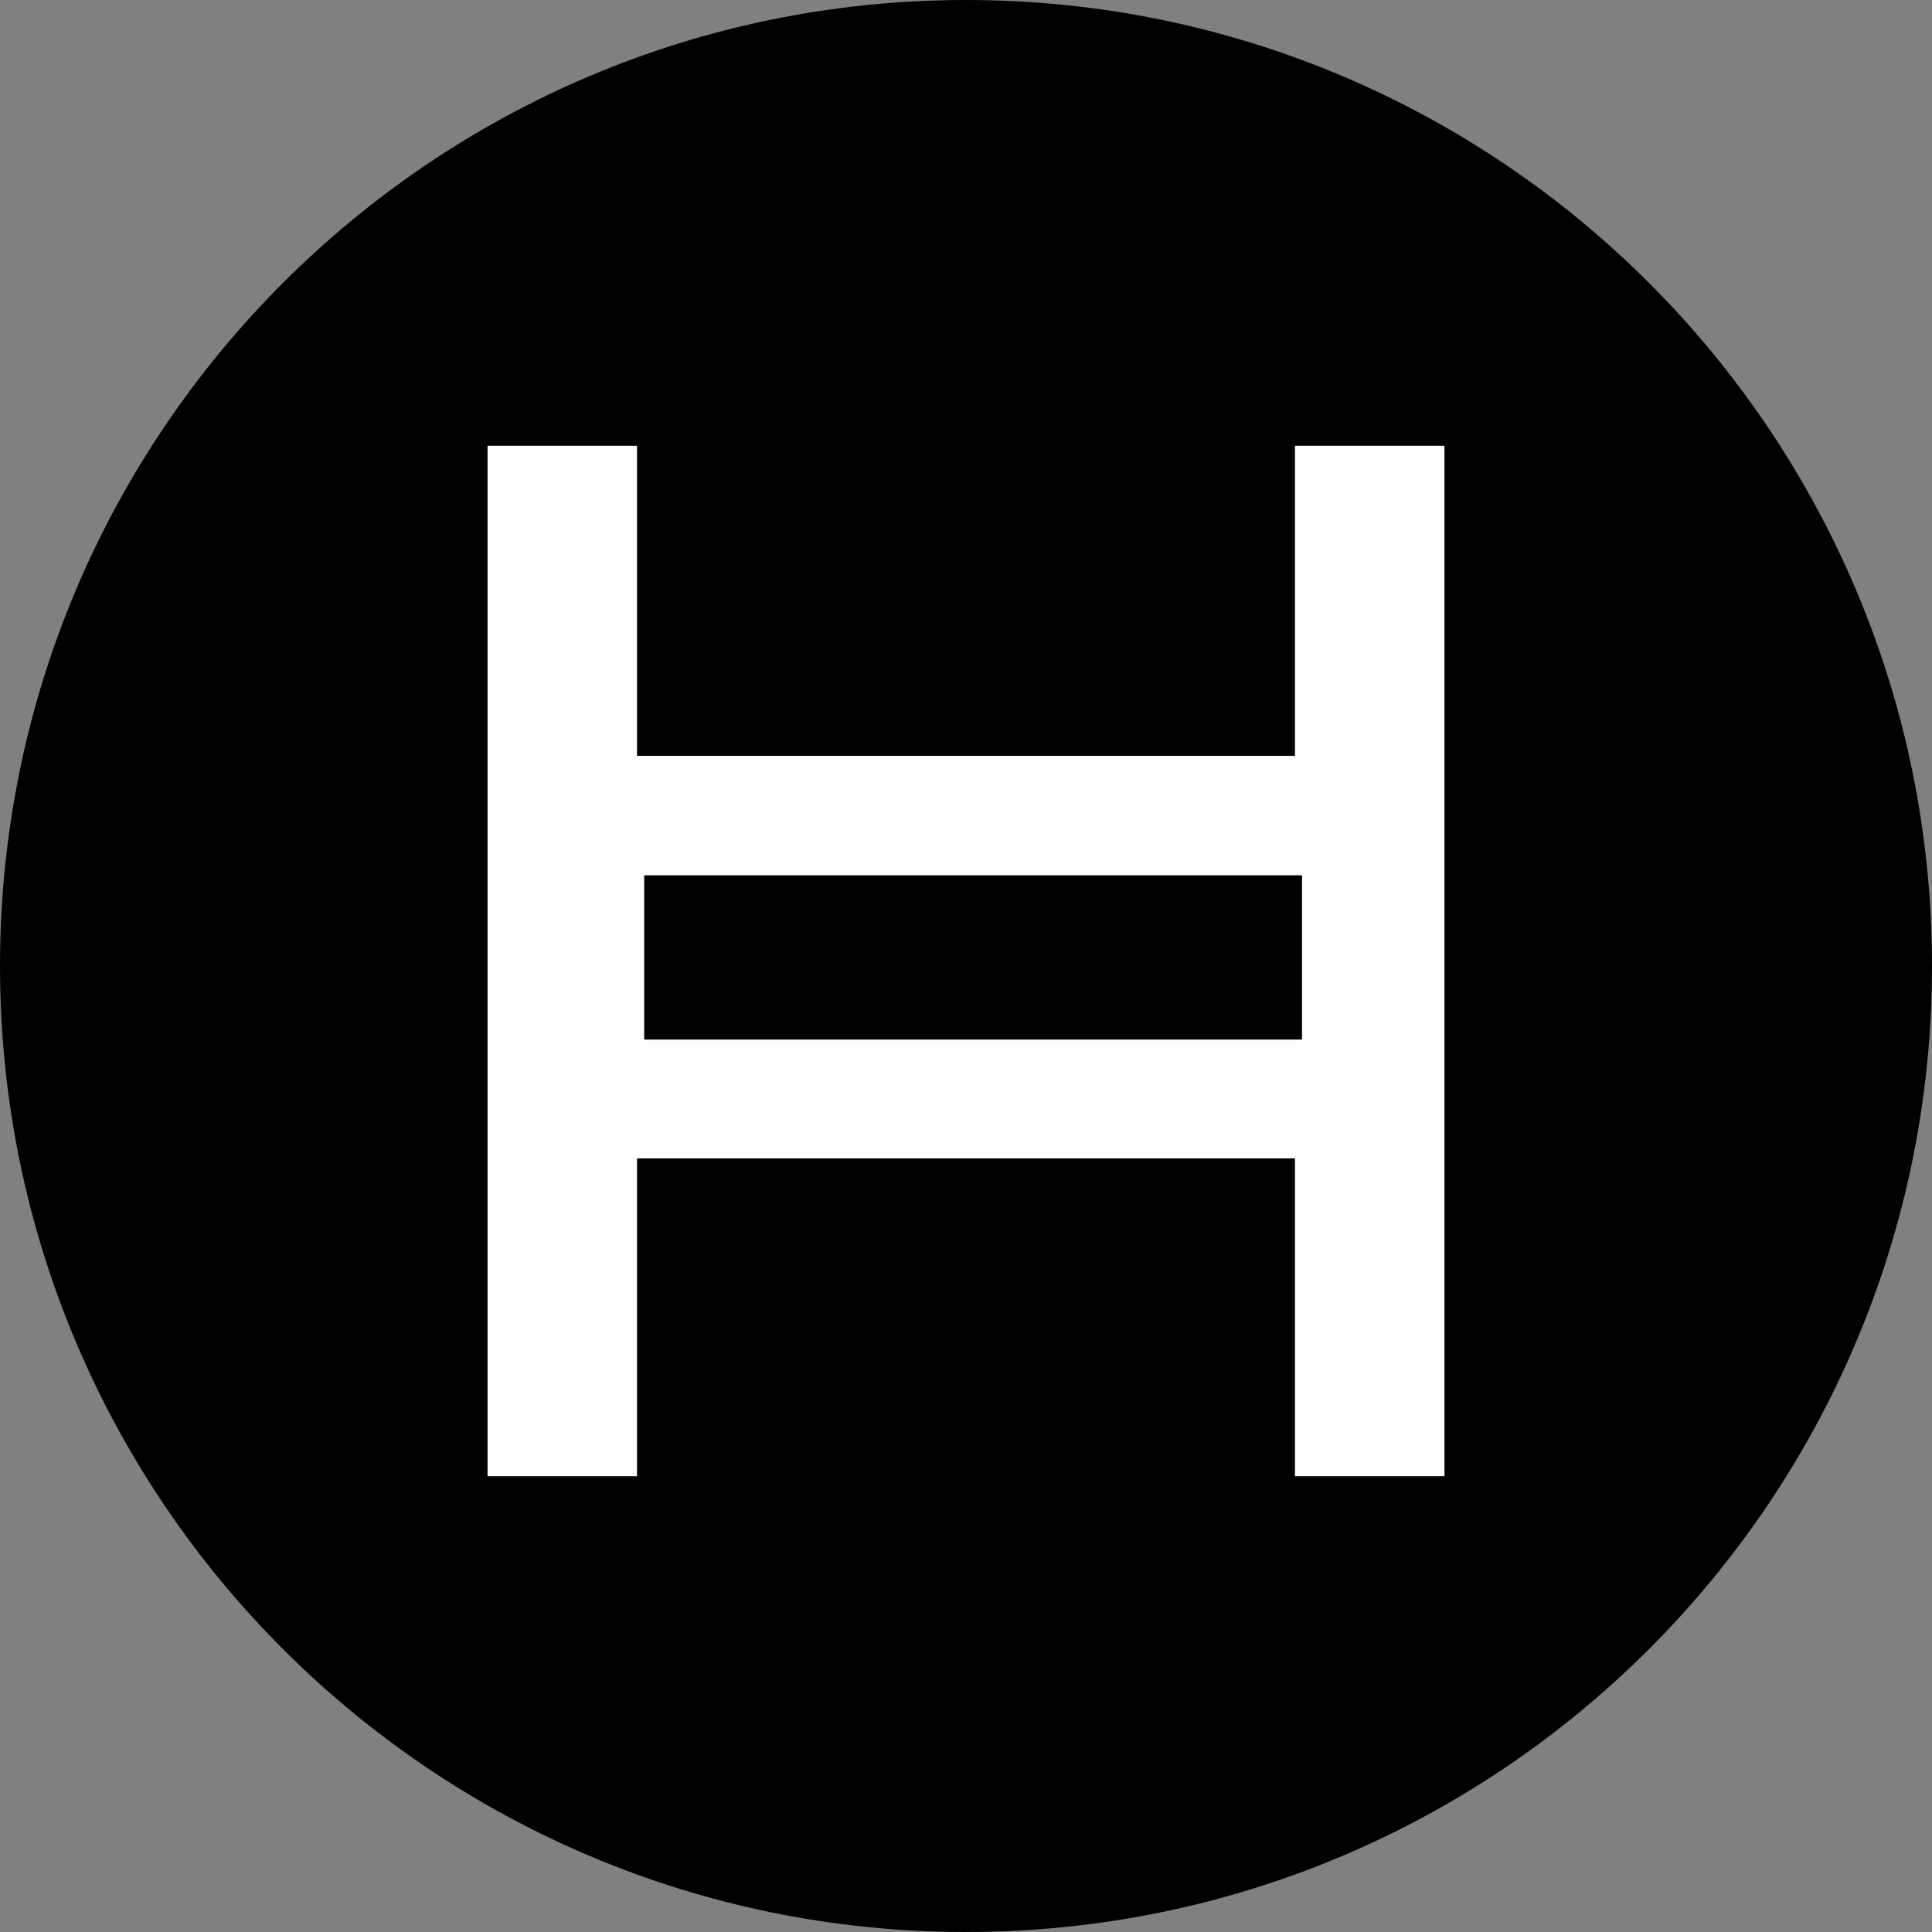 <?xml version="1.0" encoding="UTF-8"?>
<svg id="_饑1" data-name="ﾑ饑1" xmlns="http://www.w3.org/2000/svg" viewBox="0 0 140 140">
  <rect x="0" y="0" width="140" height="140" fill="#808080" stroke="none"/>
  <defs>
    <style>
      .cls-1, .cls-2 {
        stroke-width: 0px;
      }

      .cls-2 {
        fill: #fff;
      }
    </style>
  </defs>
  <path class="cls-1" d="m70,0C31.34,0,0,31.34,0,70s31.34,70,70,70,70-31.34,70-70S108.66,0,70,0h0Z"/>
  <path class="cls-2" d="m104.67,106.97h-10.83v-23.03h-47.68v23.03h-10.83V32.3h10.83v22.47h47.68v-22.47h10.83v74.67Zm-57.99-31.64h47.67v-11.9h-47.67v11.9Zm0,0"/>
</svg>